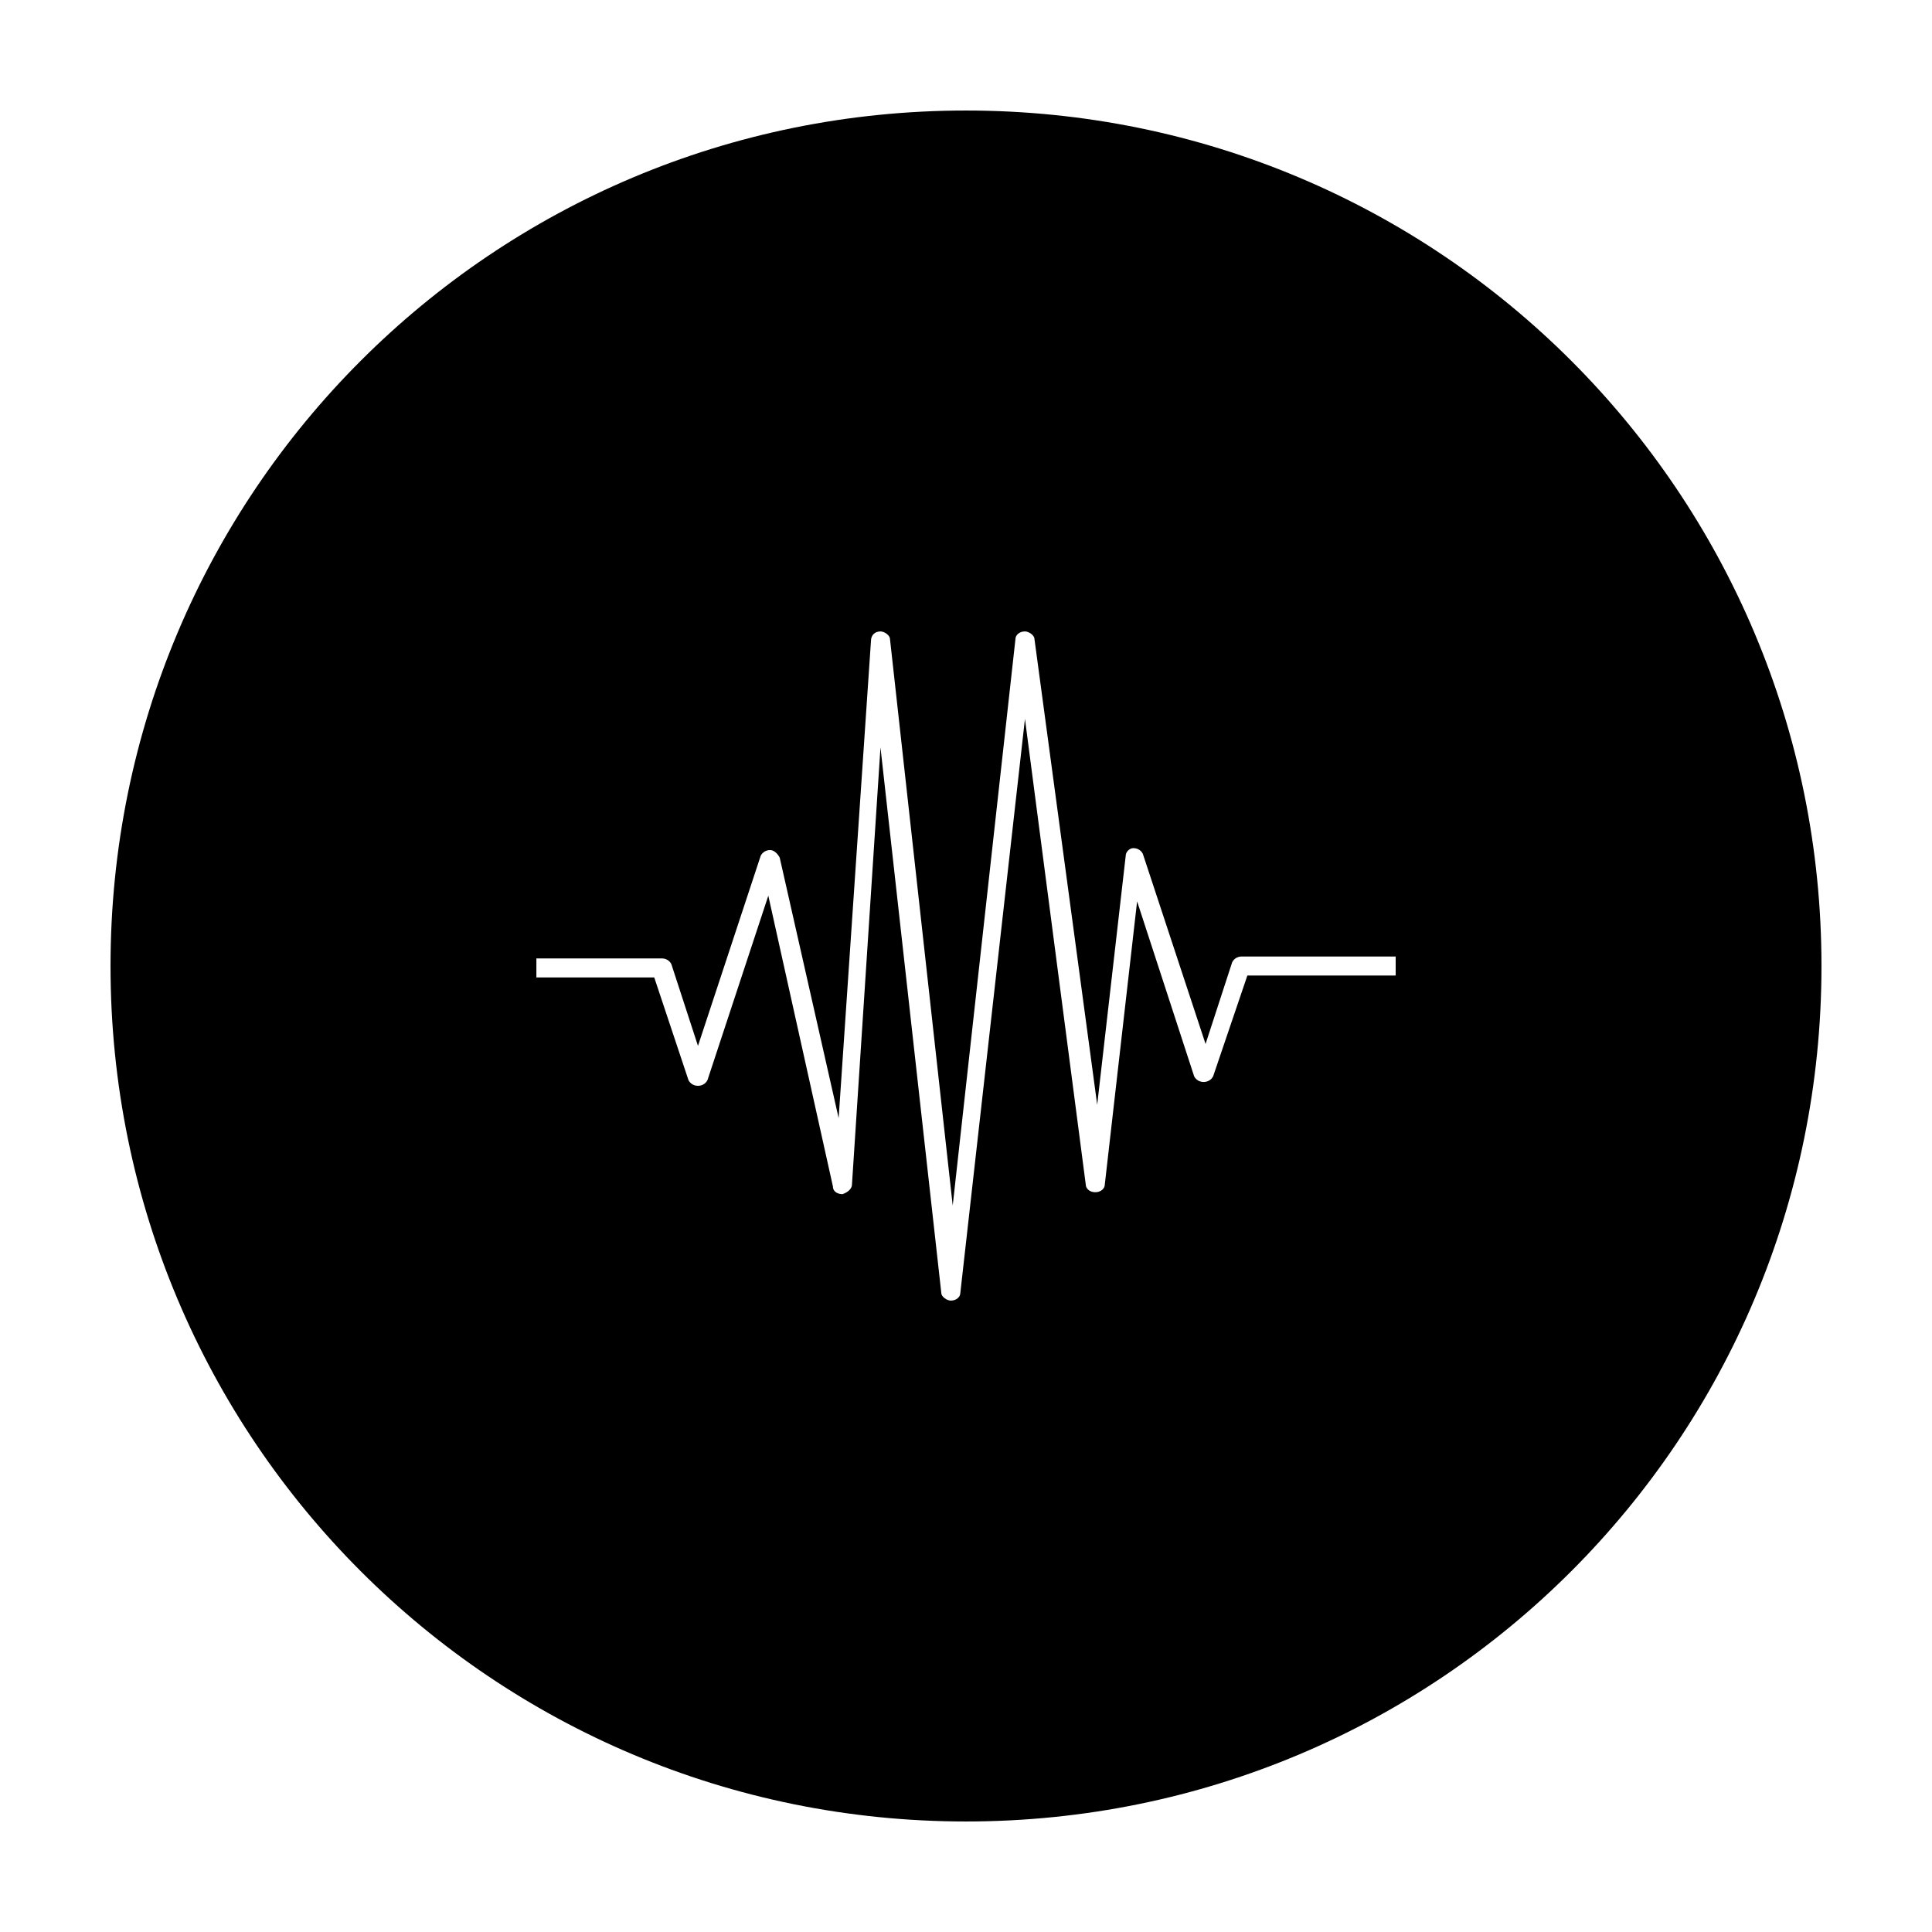 <?xml version="1.0" encoding="UTF-8"?>
<!-- Uploaded to: ICON Repo, www.iconrepo.com, Generator: ICON Repo Mixer Tools -->
<svg fill="#000000" width="800px" height="800px" version="1.1" viewBox="144 144 512 512" xmlns="http://www.w3.org/2000/svg">
 <path d="m400 173.29c-125.45 0-226.71 101.27-226.71 226.71s101.27 226.71 226.71 226.71 226.71-101.27 226.71-226.71c-0.004-125.45-101.27-226.71-226.71-226.71zm113.36 229.23h-38.793l-9.07 26.703c-0.504 1.008-1.512 1.512-2.519 1.512-1.008 0-2.016-0.504-2.519-1.512l-15.113-46.352-8.566 75.066c0 1.008-1.008 2.016-2.519 2.016-1.512 0-2.519-1.008-2.519-2.016l-16.117-123.43-17.129 152.15c0 1.008-1.008 2.016-2.519 2.016-1.008 0-2.519-1.008-2.519-2.016l-16.121-144.59-7.559 115.88c0 1.008-1.008 2.016-2.519 2.519-1.008 0-2.519-0.504-2.519-2.016l-17.129-77.082-16.121 48.871c-0.504 1.008-1.512 1.512-2.519 1.512-1.008 0-2.016-0.504-2.519-1.512l-9.07-27.207h-31.234v-5.039h33.25c1.008 0 2.016 0.504 2.519 1.512l7.055 21.664 16.625-50.383c0.504-1.008 1.512-1.512 2.519-1.512 1.008 0 2.016 1.008 2.519 2.016l15.617 69.023 8.566-126.46c0-1.512 1.008-2.519 2.519-2.519 1.008 0 2.519 1.008 2.519 2.016l16.625 150.14 16.625-150.14c0-1.008 1.008-2.016 2.519-2.016 1.008 0 2.519 1.008 2.519 2.016l16.625 123.43 7.559-66c0-1.008 1.008-2.016 2.016-2.016 1.008 0 2.016 0.504 2.519 1.512l16.625 50.383 7.055-21.664c0.504-1.008 1.512-1.512 2.519-1.512h40.809l-0.004 5.035z"/>
</svg>